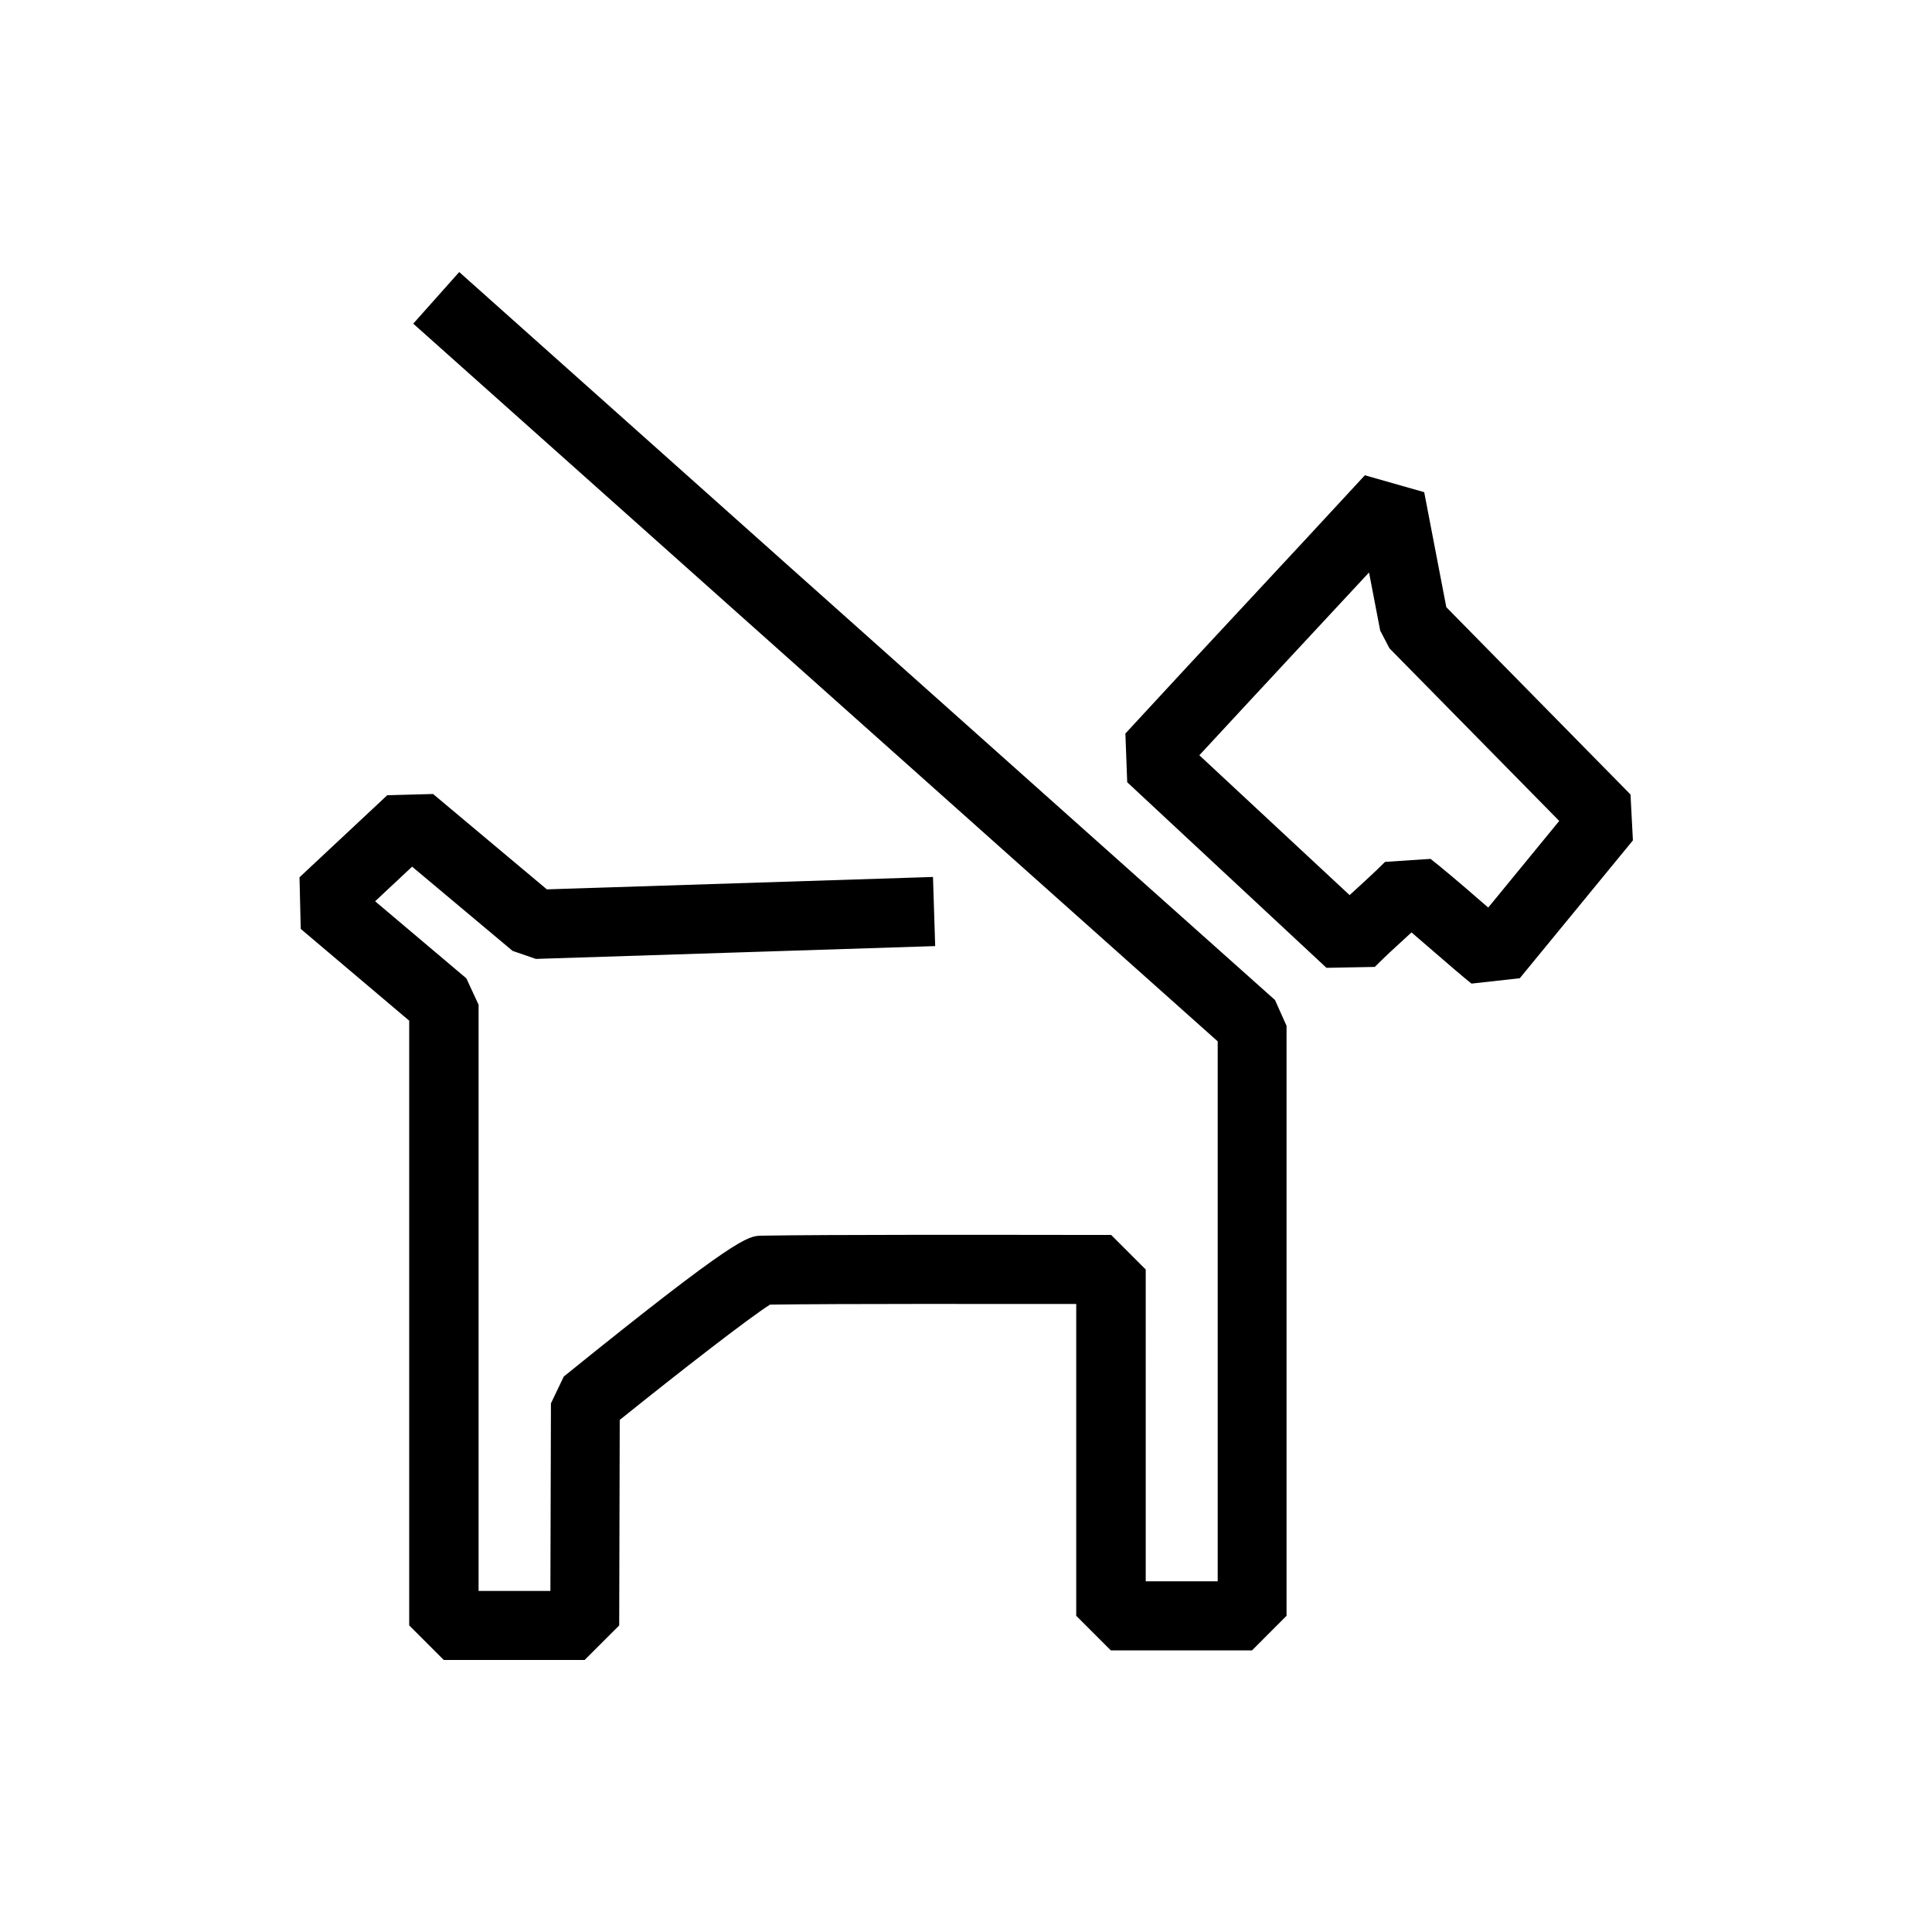 <svg xmlns="http://www.w3.org/2000/svg" width="36" height="36" viewBox="0 0 36 36"><path d="M800.848,2840.339l-3.432-3.49-.412-2.143-1.106-.315c-.77.835-1.5,1.621-2.207,2.38s-1.462,1.571-2.255,2.432l.034.908,3.713,3.458.9-.017c.2-.2.365-.351.544-.514l.14-.129.418.36c.281.243.547.473.7.594l.9-.1,2.108-2.569Zm-2.651,2.107-.175-.151c-.344-.3-.7-.6-.9-.756l-.848.056c-.185.185-.349.334-.522.493l-.138.126-2.8-2.606c.631-.683,1.232-1.329,1.816-1.958l1.346-1.448.208,1.083.173.331,3.163,3.216Zm-3.973,1.723.215.481v10.993l-.644.645h-2.63l-.645-.645v-5.81h-.006c-1.445,0-4.4-.007-5.7.012-.384.242-1.638,1.214-2.8,2.148l-.01,3.83-.644.643h-2.625l-.644-.644v-11.268l-2.021-1.71-.023-.962,1.635-1.529.854-.023,2.12,1.777,7.195-.231.041,1.288-7.441.239-.434-.15-1.872-1.569-.689.645,1.7,1.436.228.492v10.923h1.338l.01-3.495.239-.5c3.236-2.616,3.434-2.62,3.685-2.625,1.234-.021,4.363-.016,5.866-.014h.649l.644.644V2855h1.341v-10.061l-14.99-13.373.857-.962Z" transform="translate(-770.466 -2825.535)"/><rect width="36" height="36" fill="none"/></svg>